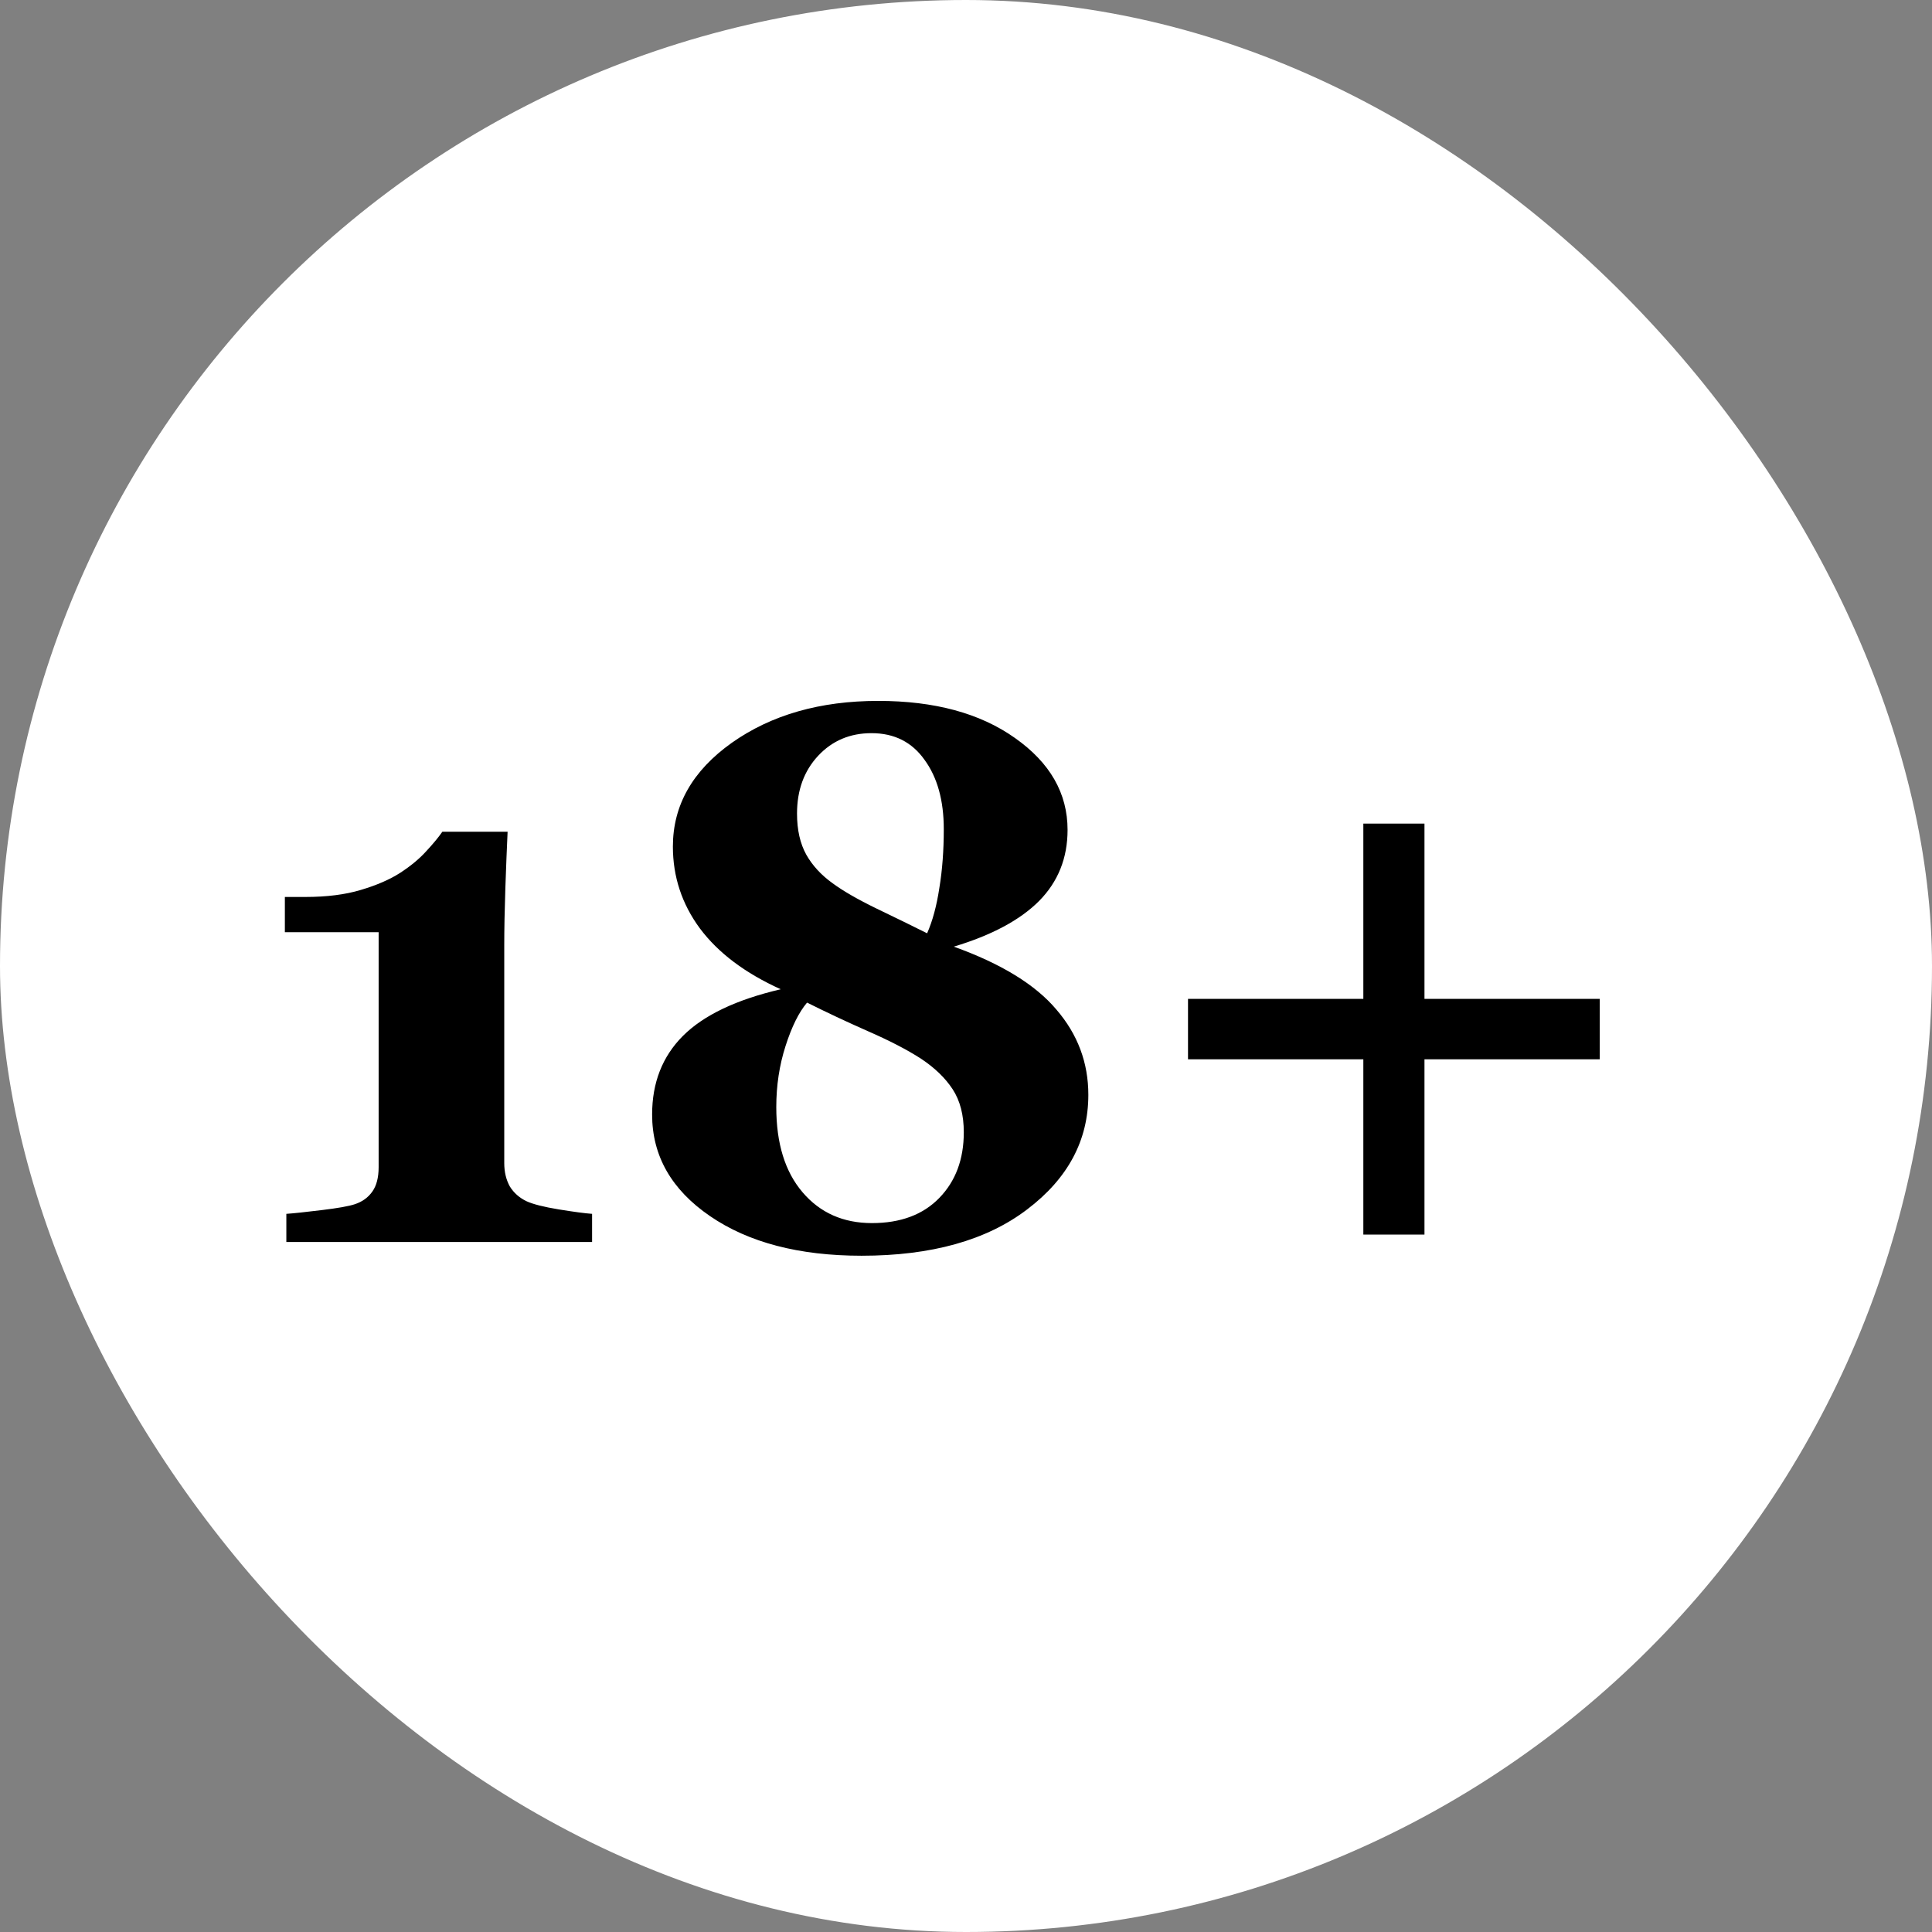 <?xml version="1.0" encoding="UTF-8"?> <svg xmlns="http://www.w3.org/2000/svg" width="56" height="56" viewBox="0 0 56 56" fill="none"><rect x="0" y="0" width="56" height="56" fill="#808080" stroke="none"/> <rect width="56" height="56" rx="28" fill="white"></rect> <path d="M17.162 36H8.3V35.184C8.515 35.169 8.855 35.133 9.32 35.076C9.793 35.019 10.115 34.962 10.287 34.904C10.502 34.833 10.67 34.711 10.792 34.539C10.914 34.367 10.975 34.131 10.975 33.83V27.02H8.257V25.999H8.848C9.471 25.999 10.008 25.931 10.459 25.795C10.917 25.659 11.297 25.494 11.598 25.301C11.906 25.1 12.156 24.893 12.35 24.678C12.55 24.463 12.708 24.273 12.822 24.108H14.713C14.691 24.574 14.67 25.118 14.648 25.741C14.627 26.364 14.616 26.923 14.616 27.417V33.712C14.616 33.97 14.67 34.195 14.777 34.389C14.892 34.575 15.053 34.718 15.261 34.818C15.447 34.904 15.758 34.983 16.195 35.055C16.632 35.126 16.954 35.169 17.162 35.184V36ZM31.546 31.735C31.546 33.053 30.955 34.16 29.773 35.055C28.599 35.95 26.998 36.398 24.972 36.398C23.16 36.398 21.695 36.014 20.578 35.248C19.461 34.482 18.902 33.501 18.902 32.305C18.902 31.381 19.2 30.622 19.794 30.027C20.395 29.426 21.341 28.975 22.63 28.674C21.599 28.208 20.818 27.621 20.288 26.912C19.765 26.203 19.504 25.412 19.504 24.538C19.504 23.342 20.073 22.34 21.212 21.53C22.358 20.721 23.772 20.316 25.455 20.316C27.088 20.316 28.409 20.674 29.419 21.391C30.436 22.107 30.944 22.995 30.944 24.055C30.944 24.871 30.669 25.559 30.117 26.117C29.566 26.669 28.742 27.109 27.646 27.439C29.021 27.933 30.013 28.541 30.622 29.265C31.238 29.981 31.546 30.804 31.546 31.735ZM27.356 24.033C27.356 23.203 27.17 22.533 26.798 22.024C26.433 21.509 25.921 21.251 25.262 21.251C24.639 21.251 24.123 21.469 23.715 21.906C23.307 22.343 23.102 22.902 23.102 23.582C23.102 24.055 23.192 24.452 23.371 24.774C23.55 25.09 23.804 25.365 24.134 25.602C24.435 25.824 24.857 26.067 25.401 26.332C25.953 26.597 26.443 26.837 26.873 27.052C27.031 26.694 27.149 26.257 27.227 25.741C27.314 25.218 27.356 24.649 27.356 24.033ZM27.936 32.82C27.936 32.319 27.829 31.904 27.614 31.574C27.399 31.245 27.091 30.948 26.69 30.683C26.289 30.425 25.777 30.16 25.154 29.888C24.538 29.616 23.951 29.34 23.393 29.061C23.156 29.34 22.949 29.759 22.77 30.317C22.59 30.876 22.501 31.467 22.501 32.09C22.501 33.143 22.755 33.966 23.264 34.56C23.772 35.155 24.442 35.452 25.273 35.452C26.103 35.452 26.755 35.209 27.227 34.722C27.7 34.235 27.936 33.601 27.936 32.82ZM46.37 30.704H41.289V35.785H39.517V30.704H34.435V28.953H39.517V23.872H41.289V28.953H46.37V30.704Z" fill="black"></path> </svg> 